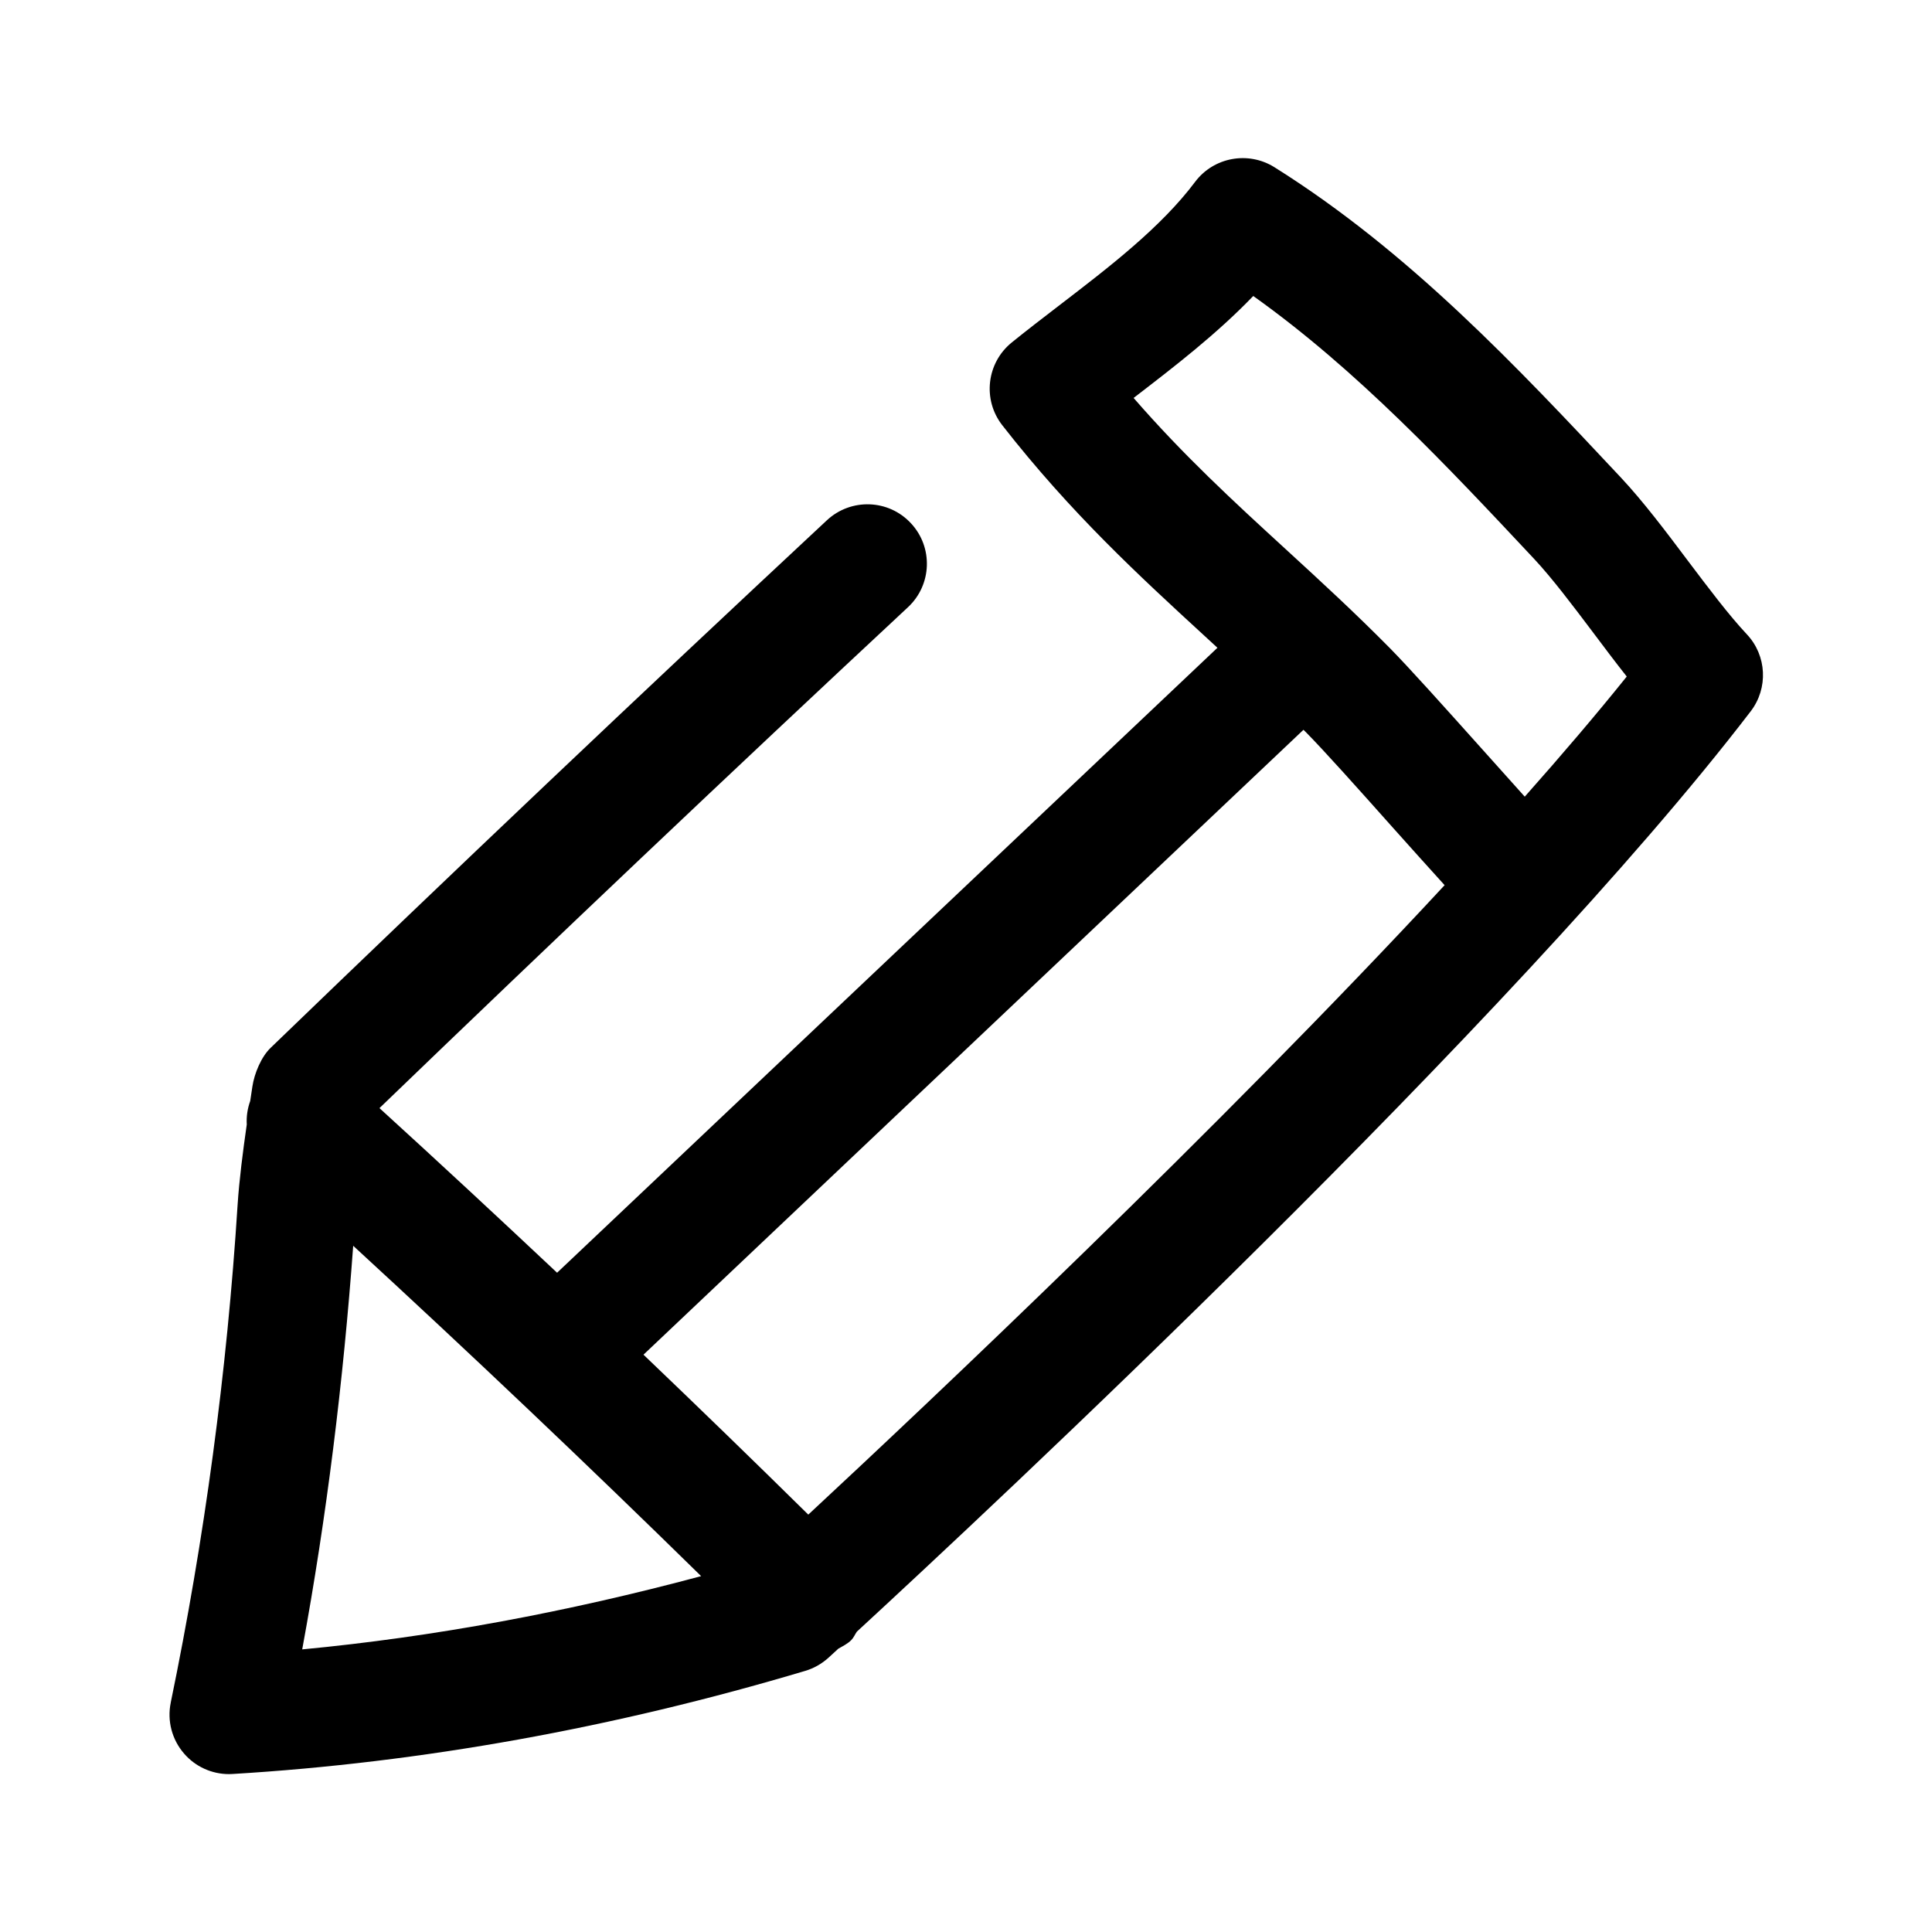 <?xml version="1.0" encoding="UTF-8"?>
<!-- Uploaded to: SVG Repo, www.svgrepo.com, Generator: SVG Repo Mixer Tools -->
<svg fill="#000000" width="800px" height="800px" version="1.1" viewBox="144 144 512 512" xmlns="http://www.w3.org/2000/svg">
 <path d="m189.25 595.23c-0.992 4.801 0.316 9.777 3.527 13.477 2.992 3.481 7.352 5.449 11.902 5.449 0.316 0 0.629-0.016 0.945-0.031 50.051-3.008 101.11-12.203 151.79-27.332 2.266-0.676 4.344-1.859 6.109-3.449 0.395-0.348 1.34-1.227 2.644-2.426 1.195-0.691 2.441-1.273 3.449-2.297 0.645-0.66 0.945-1.48 1.465-2.219 34.289-31.598 174.18-162.04 236.89-243.92 4.676-6.125 4.25-14.738-1.008-20.355-4.801-5.102-10.297-12.422-15.633-19.492-5.793-7.715-11.793-15.68-17.727-22.027-27.629-29.473-56.207-59.953-91.914-82.324-6.91-4.297-16.027-2.644-20.957 3.891-9.035 12.059-22.75 22.578-36.008 32.746-4.281 3.289-8.516 6.535-12.578 9.824-6.691 5.398-7.824 15.16-2.535 21.945 18.215 23.332 36.336 39.957 53.844 56.047 1.055 0.961 2.109 1.969 3.18 2.93l-175 165.62c-15.602-14.672-31.301-29.254-47.074-43.625 46.035-44.352 93.094-88.969 140.07-132.75 6.359-5.934 6.707-15.902 0.77-22.246-5.934-6.391-15.902-6.707-22.262-0.789-49.469 46.113-99.062 93.156-147.43 139.82-2.488 2.394-4.297 6.785-4.816 10.203-0.188 1.227-0.395 2.582-0.582 3.871-0.723 2.016-1.039 4.125-0.914 6.234-1.039 7.211-2 14.754-2.426 21.238-2.801 44.227-8.77 88.625-17.727 131.98zm48.348-121.09c31.219 28.719 62.031 57.953 92.211 87.551-35.344 9.477-70.754 16.105-105.72 19.414 6.508-35.297 10.898-71.164 13.512-106.96zm206.82-224.68c10.879-8.359 22.012-16.941 31.707-27.016 27.441 19.523 51.293 44.965 74.453 69.684 4.769 5.102 10.25 12.375 15.555 19.414 2.961 3.938 5.953 7.934 8.973 11.746-8.062 10.043-17.176 20.734-27.031 31.836-3.621-4.016-7.621-8.484-11.602-12.941-9.492-10.598-18.988-21.191-24.074-26.355-9.32-9.445-18.547-17.918-27.711-26.324-13.836-12.68-27.047-24.832-40.27-40.043zm45.012 87.945c0.203 0.203 0.395 0.379 0.598 0.582 4.879 4.93 13.934 15.066 22.984 25.223 4.801 5.352 9.59 10.723 13.824 15.367-60.332 65.07-136.23 136.71-168.63 166.81-14.406-14.199-28.969-28.324-43.676-42.383z"/>
</svg>